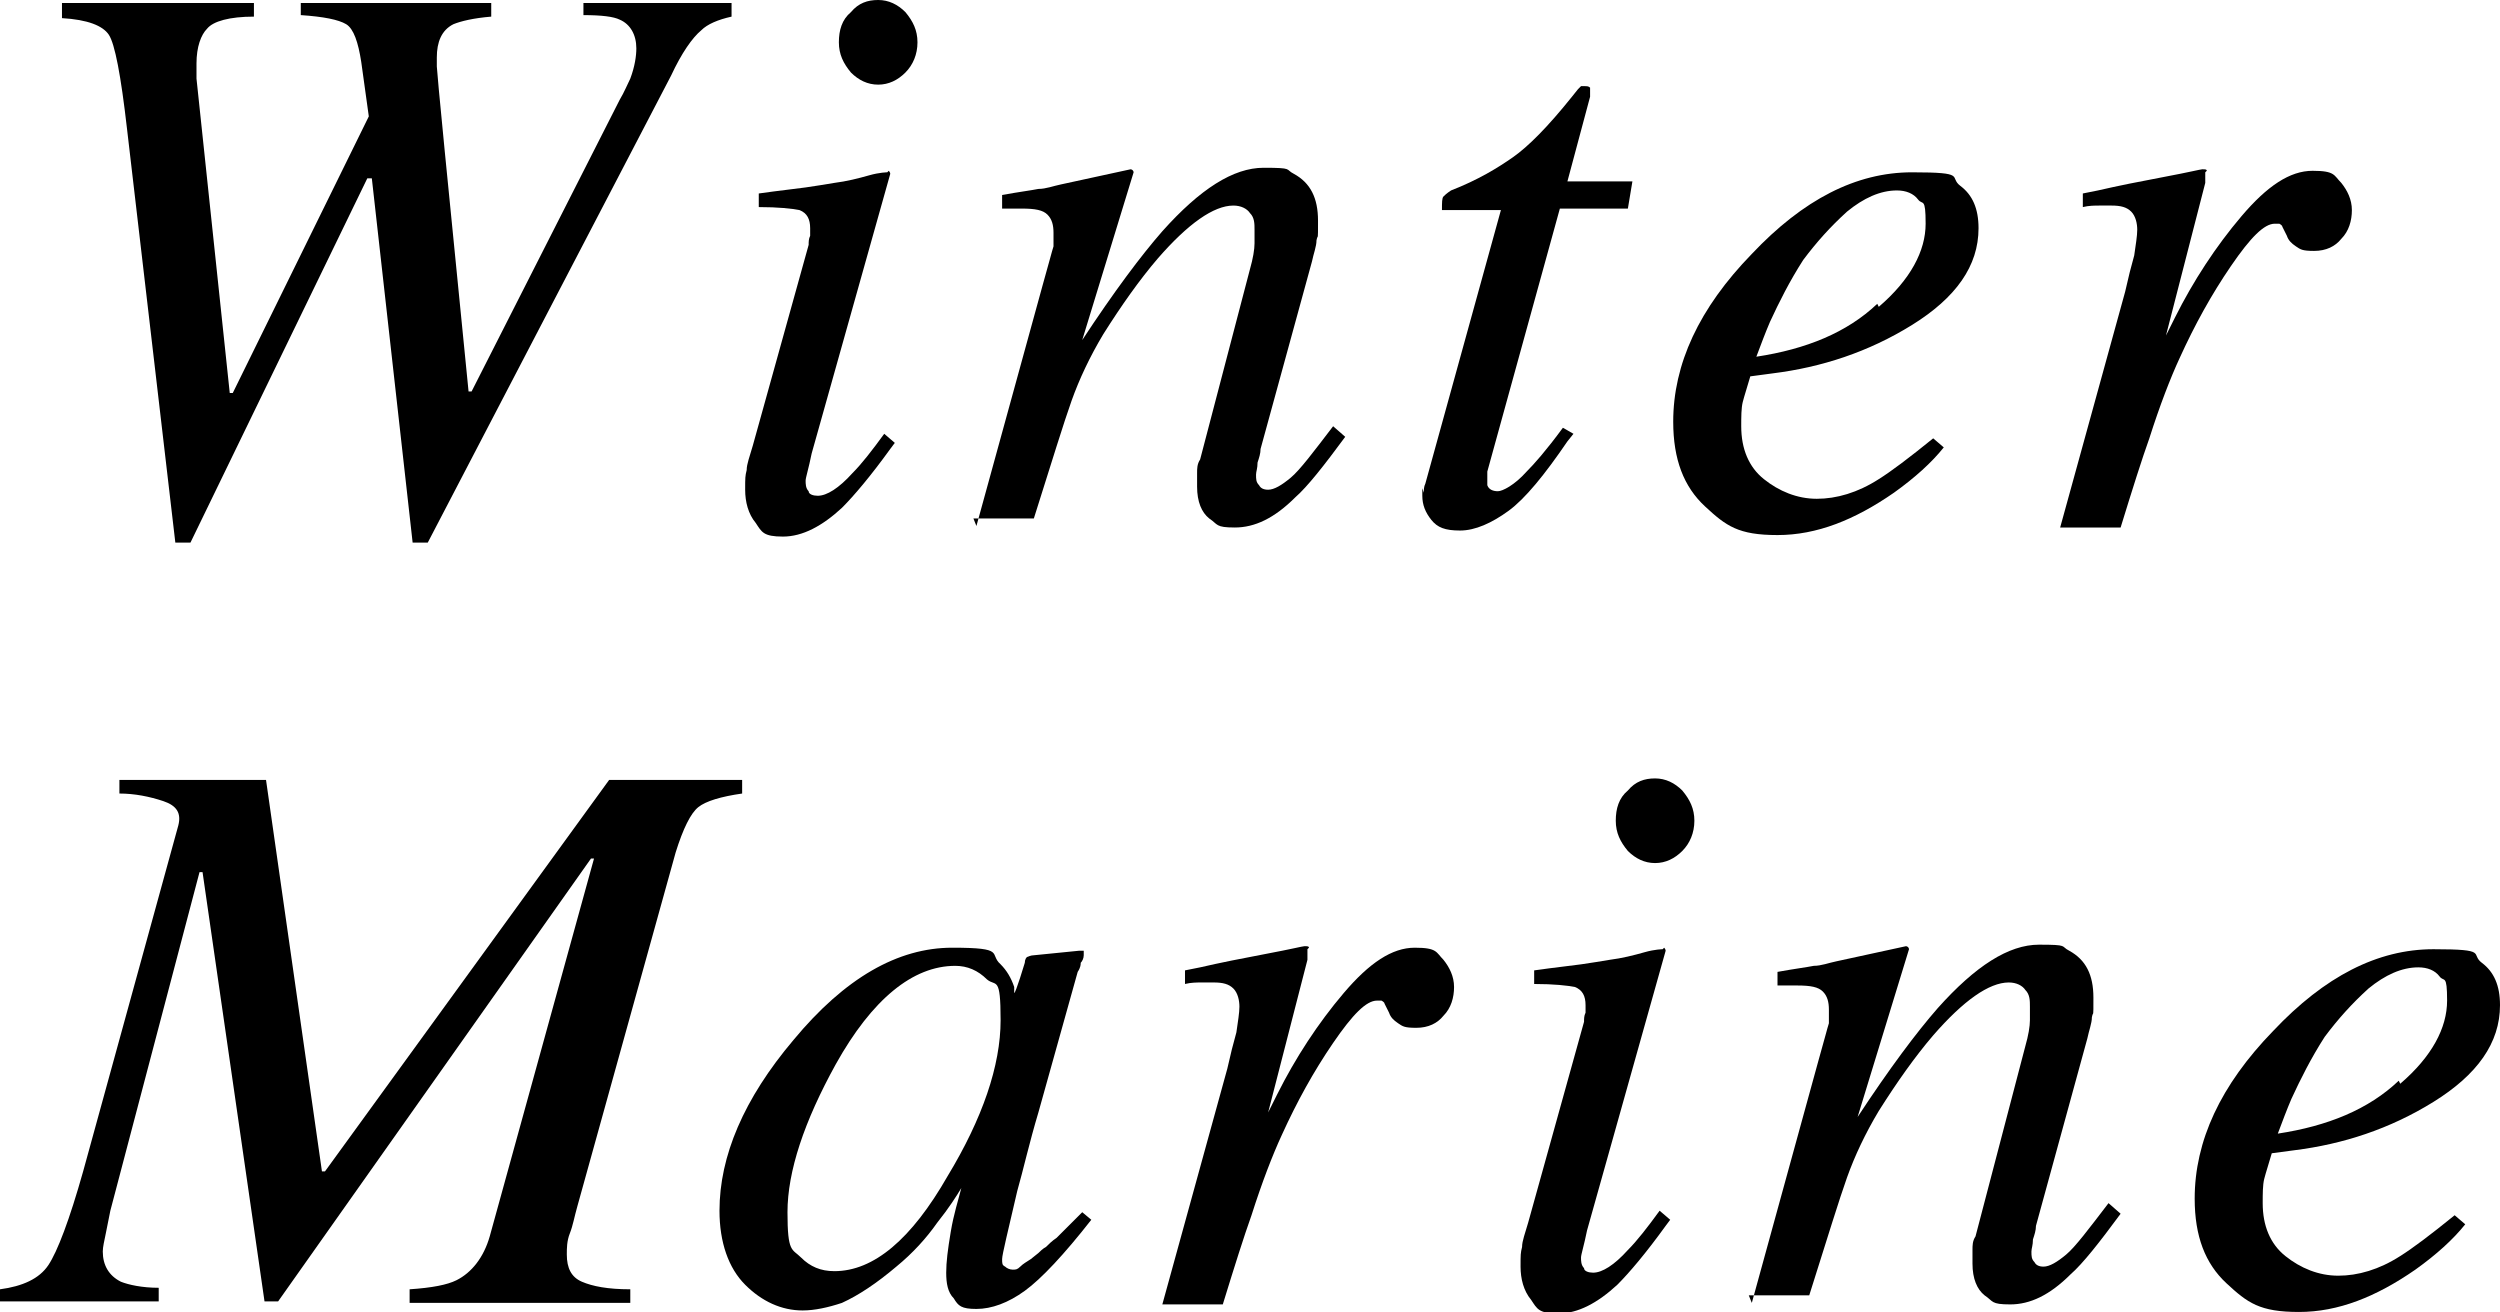 <?xml version="1.0" encoding="UTF-8"?>
<svg id="_レイヤー_1" data-name="レイヤー 1" xmlns="http://www.w3.org/2000/svg" version="1.1" viewBox="0 0 165.4 86.8">
  <defs>
    <style>
      .cls-1 {
        fill: #000;
        stroke-width: 0px;
      }
    </style>
  </defs>
  <path class="cls-1" d="M16.8.2v.9c-1.6,0-2.7.3-3.1.8-.4.4-.7,1.2-.7,2.3s0,.3,0,.5c0,.1,0,.3,0,.5l2.2,20.8h.2L24.4,7.7l-.5-3.6c-.2-1.3-.5-2.2-1-2.5-.5-.3-1.5-.5-3-.6V.2h12.6v.9c-1.2.1-2,.3-2.5.5-.8.4-1.1,1.2-1.1,2.2s0,.3,0,.6c0,.3.7,7.5,2.1,21.5h.2l9.8-19.3c.3-.5.5-1,.7-1.4.3-.8.4-1.5.4-2,0-.9-.4-1.6-1.1-1.9-.4-.2-1.2-.3-2.4-.3V.2h9.8v.9c-.9.2-1.6.5-2,.9-.6.5-1.3,1.5-2,3l-16.1,30.9h-1l-2.7-24.1h-.3c0,0-11.7,24.1-11.7,24.1h-1l-3.2-27.4c-.4-3.5-.8-5.6-1.2-6.2-.4-.6-1.4-1-3.1-1.1V.2h12.5Z"/>
  <path class="cls-1" d="M58.8,11.3c0,0,.1.1.1.2l-5.2,18.5c-.2,1-.4,1.6-.4,1.8s0,.5.2.7c0,.2.3.3.6.3.6,0,1.4-.5,2.3-1.5.6-.6,1.3-1.5,2.1-2.6l.7.6-.3.4c-1.3,1.8-2.4,3.1-3.2,3.9-1.3,1.2-2.6,1.9-3.9,1.9s-1.4-.3-1.8-.9c-.5-.6-.7-1.4-.7-2.2s0-.9.1-1.3c0-.4.2-.9.4-1.6l3.7-13.3c0-.2,0-.4.1-.6,0-.2,0-.3,0-.5,0-.6-.2-1-.7-1.2-.5-.1-1.4-.2-2.7-.2v-.9c1.4-.2,2.4-.3,3.1-.4s1.3-.2,1.9-.3c.8-.1,1.6-.3,2.3-.5.7-.2,1.2-.2,1.2-.2ZM56.3,4.8c-.5-.6-.8-1.2-.8-2s.2-1.5.8-2c.5-.6,1.1-.8,1.8-.8s1.3.3,1.8.8c.5.6.8,1.2.8,2s-.3,1.5-.8,2c-.5.5-1.1.8-1.8.8s-1.3-.3-1.8-.8Z"/>
  <path class="cls-1" d="M64.6,34.8l4.4-16c.4-1.4.6-2.2.7-2.5,0-.3,0-.6,0-.9,0-.5-.1-.9-.4-1.2-.3-.3-.8-.4-1.7-.4s-.4,0-.6,0c-.2,0-.4,0-.7,0v-.9c1.1-.2,1.9-.3,2.4-.4.5,0,1-.2,1.5-.3l4.6-1c.1,0,.2.1.2.2l-3.4,11.1c2.1-3.2,3.9-5.6,5.3-7.2,2.5-2.8,4.7-4.2,6.7-4.2s1.4.1,2,.4c1.1.6,1.6,1.6,1.6,3.1s0,.8-.1,1.3c0,.4-.2.9-.3,1.4l-3.4,12.4c0,.3-.1.6-.2.9,0,.4-.1.6-.1.8,0,.3,0,.5.2.7.1.2.3.3.6.3.4,0,.9-.3,1.5-.8s1.5-1.7,2.8-3.4l.8.7c-1.4,1.9-2.5,3.3-3.3,4-1.4,1.4-2.7,2-4,2s-1.1-.2-1.7-.6c-.5-.4-.8-1.1-.8-2.1s0-.6,0-.9c0-.3,0-.6.2-.9l3.3-12.6c.2-.7.3-1.3.3-1.7,0-.4,0-.8,0-.9,0-.4,0-.8-.3-1.1-.2-.3-.6-.5-1.1-.5-1.3,0-3,1.2-5,3.5-1.2,1.4-2.4,3.1-3.6,5-.9,1.5-1.6,3-2.1,4.4-.5,1.4-1.3,4-2.5,7.8h-4Z"/>
  <path class="cls-1" d="M94.2,32.6c0-.2,0-.4.1-.6l5-18.1h-3.9c0-.5,0-.8.1-.9s.2-.2.5-.4c1.8-.7,3.1-1.5,4.1-2.2,1-.7,2.3-2,3.9-4l.4-.5c0,0,.1-.1.2-.2,0,0,.2,0,.2,0,.2,0,.3,0,.4.1,0,.1,0,.2,0,.3,0,0,0,.2,0,.3l-1.5,5.6h4.3l-.3,1.8h-4.5l-4.8,17.4c0,.3,0,.6,0,.9.1.3.4.4.7.4s1.1-.4,1.9-1.3c.5-.5,1.3-1.4,2.4-2.9l.7.4-.4.5c-1.5,2.2-2.8,3.8-3.9,4.6s-2.2,1.3-3.2,1.3-1.5-.2-1.9-.7-.6-1-.6-1.6,0-.3,0-.5Z"/>
  <path class="cls-1" d="M115.9,16.8c3.4-3.6,6.9-5.4,10.6-5.4s2.4.3,3.2.9,1.2,1.5,1.2,2.8c0,2.5-1.5,4.6-4.4,6.4s-6,2.8-9.2,3.2l-1.5.2c-.2.7-.4,1.3-.5,1.7s-.1,1-.1,1.6c0,1.5.5,2.7,1.5,3.5,1,.8,2.2,1.3,3.5,1.3s2.7-.4,4.1-1.3c.8-.5,2-1.4,3.6-2.7l.7.6c-.8,1-1.9,2-3.3,3-2.6,1.8-5.1,2.8-7.7,2.8s-3.4-.6-4.8-1.9c-1.4-1.3-2.1-3.1-2.1-5.6,0-3.8,1.7-7.5,5.2-11.1ZM124.3,20.3c2.1-1.8,3.1-3.7,3.1-5.5s-.2-1.2-.5-1.6c-.3-.4-.8-.6-1.4-.6-1.1,0-2.2.5-3.3,1.4-1.1,1-2,2-2.9,3.2-.9,1.4-1.6,2.8-2.2,4.1-.3.7-.6,1.5-.9,2.3,3.3-.5,6-1.6,8-3.5Z"/>
  <path class="cls-1" d="M145.9,11.4c0,0,0,.2,0,.3,0,.2,0,.3,0,.4l-2.6,10.1.6-1.2c1.2-2.4,2.7-4.7,4.4-6.7,1.7-2,3.2-3,4.7-3s1.4.3,1.9.8c.4.5.7,1.1.7,1.8s-.2,1.4-.7,1.9c-.4.5-1,.8-1.8.8s-.9-.1-1.2-.3-.5-.4-.6-.7l-.3-.6c0-.1-.2-.2-.2-.2s-.2,0-.3,0c-.7,0-1.6.9-2.9,2.8s-2.4,3.9-3.4,6.1c-.6,1.3-1.3,3.1-2,5.3-.5,1.4-1.1,3.3-1.9,5.9h-4l4.3-15.6c.2-.9.4-1.7.6-2.4.1-.7.2-1.3.2-1.7s-.1-.9-.4-1.2c-.3-.3-.7-.4-1.3-.4s-.5,0-.8,0c-.3,0-.7,0-1.1.1v-.9l1-.2c1.3-.3,2.8-.6,4.4-.9,1.6-.3,2.4-.5,2.5-.5.2,0,.3,0,.3.1Z"/>
  <path class="cls-1" d="M0,85.3c1.5-.2,2.6-.7,3.2-1.6.6-.9,1.4-3,2.3-6.2l6.3-22.9c.2-.8-.1-1.3-1-1.6-.9-.3-1.9-.5-2.9-.5v-.9h9.7l3.7,25.9h.2s18.8-25.9,18.8-25.9h8.8v.9c-1.4.2-2.4.5-2.9.9-.5.4-1,1.4-1.5,3l-6.5,23.4c-.2.7-.3,1.3-.5,1.8s-.2,1-.2,1.4c0,.9.3,1.5,1,1.8.7.3,1.7.5,3.2.5v.9h-14.6v-.9c1.5-.1,2.5-.3,3.1-.6,1-.5,1.8-1.5,2.2-2.9l6.9-25h-.2l-20.7,29.3h-.9l-4.1-28.4h-.2l-5.9,22.4c-.1.5-.2,1-.3,1.5-.1.5-.2.9-.2,1.2,0,.9.4,1.6,1.2,2,.5.2,1.4.4,2.5.4v.9H0v-.9Z"/>
  <path class="cls-1" d="M66.2,63.8c.4.4.7.9.9,1.5v.4c.1,0,.7-2,.7-2,0-.2.1-.4.2-.4,0,0,.2-.1.4-.1l3-.3c.2,0,.3,0,.3,0,0,0,0,.2,0,.3,0,.2-.1.4-.2.5,0,.1,0,.3-.2.6l-2.6,9.3c-.6,2-1,3.8-1.4,5.2-.6,2.6-1,4.2-1,4.5s0,.4.2.5c.1.1.3.2.5.2s.3,0,.5-.2.4-.3.7-.5l.5-.4c.1-.1.3-.3.5-.4.2-.2.4-.4.7-.6l1.7-1.7.6.5c-1.8,2.3-3.3,3.9-4.4,4.7-1.1.8-2.2,1.2-3.2,1.2s-1.2-.2-1.5-.7c-.4-.4-.5-1-.5-1.7s.1-1.5.3-2.7c.2-1.2.5-2.1.7-2.9-.3.5-.8,1.3-1.6,2.3-.7,1-1.6,2-2.7,2.9-1.3,1.1-2.5,1.9-3.6,2.4-.9.3-1.8.5-2.6.5-1.4,0-2.7-.6-3.8-1.7-1.1-1.1-1.7-2.8-1.7-4.9,0-3.6,1.6-7.4,4.9-11.3,3.4-4.1,6.9-6.1,10.5-6.1s2.4.4,3.2,1.1ZM65.3,64.8c-.6-.6-1.3-.9-2.1-.9-2.8,0-5.5,2.2-7.9,6.5-2.1,3.8-3.2,7.1-3.2,9.8s.3,2.4.9,3c.6.6,1.3.9,2.2.9,2.6,0,5.1-2.1,7.5-6.3,2.3-3.8,3.5-7.3,3.5-10.3s-.3-2.2-.9-2.7Z"/>
  <path class="cls-1" d="M86.5,62.8c0,0,0,.2,0,.3,0,.2,0,.3,0,.4l-2.6,10.1.6-1.2c1.2-2.4,2.7-4.7,4.4-6.7,1.7-2,3.2-3,4.7-3s1.4.3,1.9.8c.4.5.7,1.1.7,1.8s-.2,1.4-.7,1.9c-.4.5-1,.8-1.8.8s-.9-.1-1.2-.3-.5-.4-.6-.7l-.3-.6c0-.1-.2-.2-.2-.2s-.2,0-.3,0c-.7,0-1.6.9-2.9,2.8s-2.4,3.9-3.4,6.1c-.6,1.3-1.3,3.1-2,5.3-.5,1.4-1.1,3.3-1.9,5.9h-4l4.3-15.6c.2-.9.4-1.7.6-2.4.1-.7.2-1.3.2-1.7s-.1-.9-.4-1.2c-.3-.3-.7-.4-1.3-.4s-.5,0-.8,0c-.3,0-.7,0-1.1.1v-.9l1-.2c1.3-.3,2.8-.6,4.4-.9,1.6-.3,2.4-.5,2.5-.5.2,0,.3,0,.3.1Z"/>
  <path class="cls-1" d="M110.1,62.7c0,0,.1.1.1.2l-5.2,18.5c-.2,1-.4,1.6-.4,1.8s0,.5.2.7c0,.2.3.3.6.3.6,0,1.4-.5,2.3-1.5.6-.6,1.3-1.5,2.1-2.6l.7.6-.3.4c-1.3,1.8-2.4,3.1-3.2,3.9-1.3,1.2-2.6,1.9-3.9,1.9s-1.4-.3-1.8-.9c-.5-.6-.7-1.4-.7-2.2s0-.9.1-1.3c0-.4.2-.9.4-1.6l3.7-13.3c0-.2,0-.4.1-.6,0-.2,0-.3,0-.5,0-.6-.2-1-.7-1.2-.5-.1-1.4-.2-2.7-.2v-.9c1.4-.2,2.4-.3,3.1-.4s1.3-.2,1.9-.3c.8-.1,1.6-.3,2.3-.5.7-.2,1.2-.2,1.2-.2ZM107.7,56.3c-.5-.6-.8-1.2-.8-2s.2-1.5.8-2c.5-.6,1.1-.8,1.8-.8s1.3.3,1.8.8c.5.6.8,1.2.8,2s-.3,1.5-.8,2c-.5.5-1.1.8-1.8.8s-1.3-.3-1.8-.8Z"/>
  <path class="cls-1" d="M115.9,86.2l4.4-16c.4-1.4.6-2.2.7-2.5,0-.3,0-.6,0-.9,0-.5-.1-.9-.4-1.2-.3-.3-.8-.4-1.7-.4s-.4,0-.6,0c-.2,0-.4,0-.7,0v-.9c1.1-.2,1.9-.3,2.4-.4.5,0,1-.2,1.5-.3l4.6-1c.1,0,.2.1.2.2l-3.4,11.1c2.1-3.2,3.9-5.6,5.3-7.2,2.5-2.8,4.7-4.2,6.7-4.2s1.4.1,2,.4c1.1.6,1.6,1.6,1.6,3.1s0,.8-.1,1.3c0,.4-.2.9-.3,1.4l-3.4,12.4c0,.3-.1.6-.2.9,0,.4-.1.6-.1.8,0,.3,0,.5.2.7.1.2.3.3.6.3.4,0,.9-.3,1.5-.8s1.5-1.7,2.8-3.4l.8.7c-1.4,1.9-2.5,3.3-3.3,4-1.4,1.4-2.7,2-4,2s-1.1-.2-1.7-.6c-.5-.4-.8-1.1-.8-2.1s0-.6,0-.9c0-.3,0-.6.2-.9l3.3-12.6c.2-.7.3-1.3.3-1.7,0-.4,0-.8,0-.9,0-.4,0-.8-.3-1.1-.2-.3-.6-.5-1.1-.5-1.3,0-3,1.2-5,3.5-1.2,1.4-2.4,3.1-3.6,5-.9,1.5-1.6,3-2.1,4.4-.5,1.4-1.3,4-2.5,7.8h-4Z"/>
  <path class="cls-1" d="M150.4,68.2c3.4-3.6,6.9-5.4,10.6-5.4s2.4.3,3.2.9,1.2,1.5,1.2,2.8c0,2.5-1.5,4.6-4.4,6.4s-6,2.8-9.2,3.2l-1.5.2c-.2.7-.4,1.3-.5,1.7s-.1,1-.1,1.6c0,1.5.5,2.7,1.5,3.5,1,.8,2.2,1.3,3.5,1.3s2.7-.4,4.1-1.3c.8-.5,2-1.4,3.6-2.7l.7.6c-.8,1-1.9,2-3.3,3-2.6,1.8-5.1,2.8-7.7,2.8s-3.4-.6-4.8-1.9c-1.4-1.3-2.1-3.1-2.1-5.6,0-3.8,1.7-7.5,5.2-11.1ZM158.8,71.7c2.1-1.8,3.1-3.7,3.1-5.5s-.2-1.2-.5-1.6c-.3-.4-.8-.6-1.4-.6-1.1,0-2.2.5-3.3,1.4-1.1,1-2,2-2.9,3.2-.9,1.4-1.6,2.8-2.2,4.1-.3.7-.6,1.5-.9,2.3,3.3-.5,6-1.6,8-3.5Z"/>
</svg>
